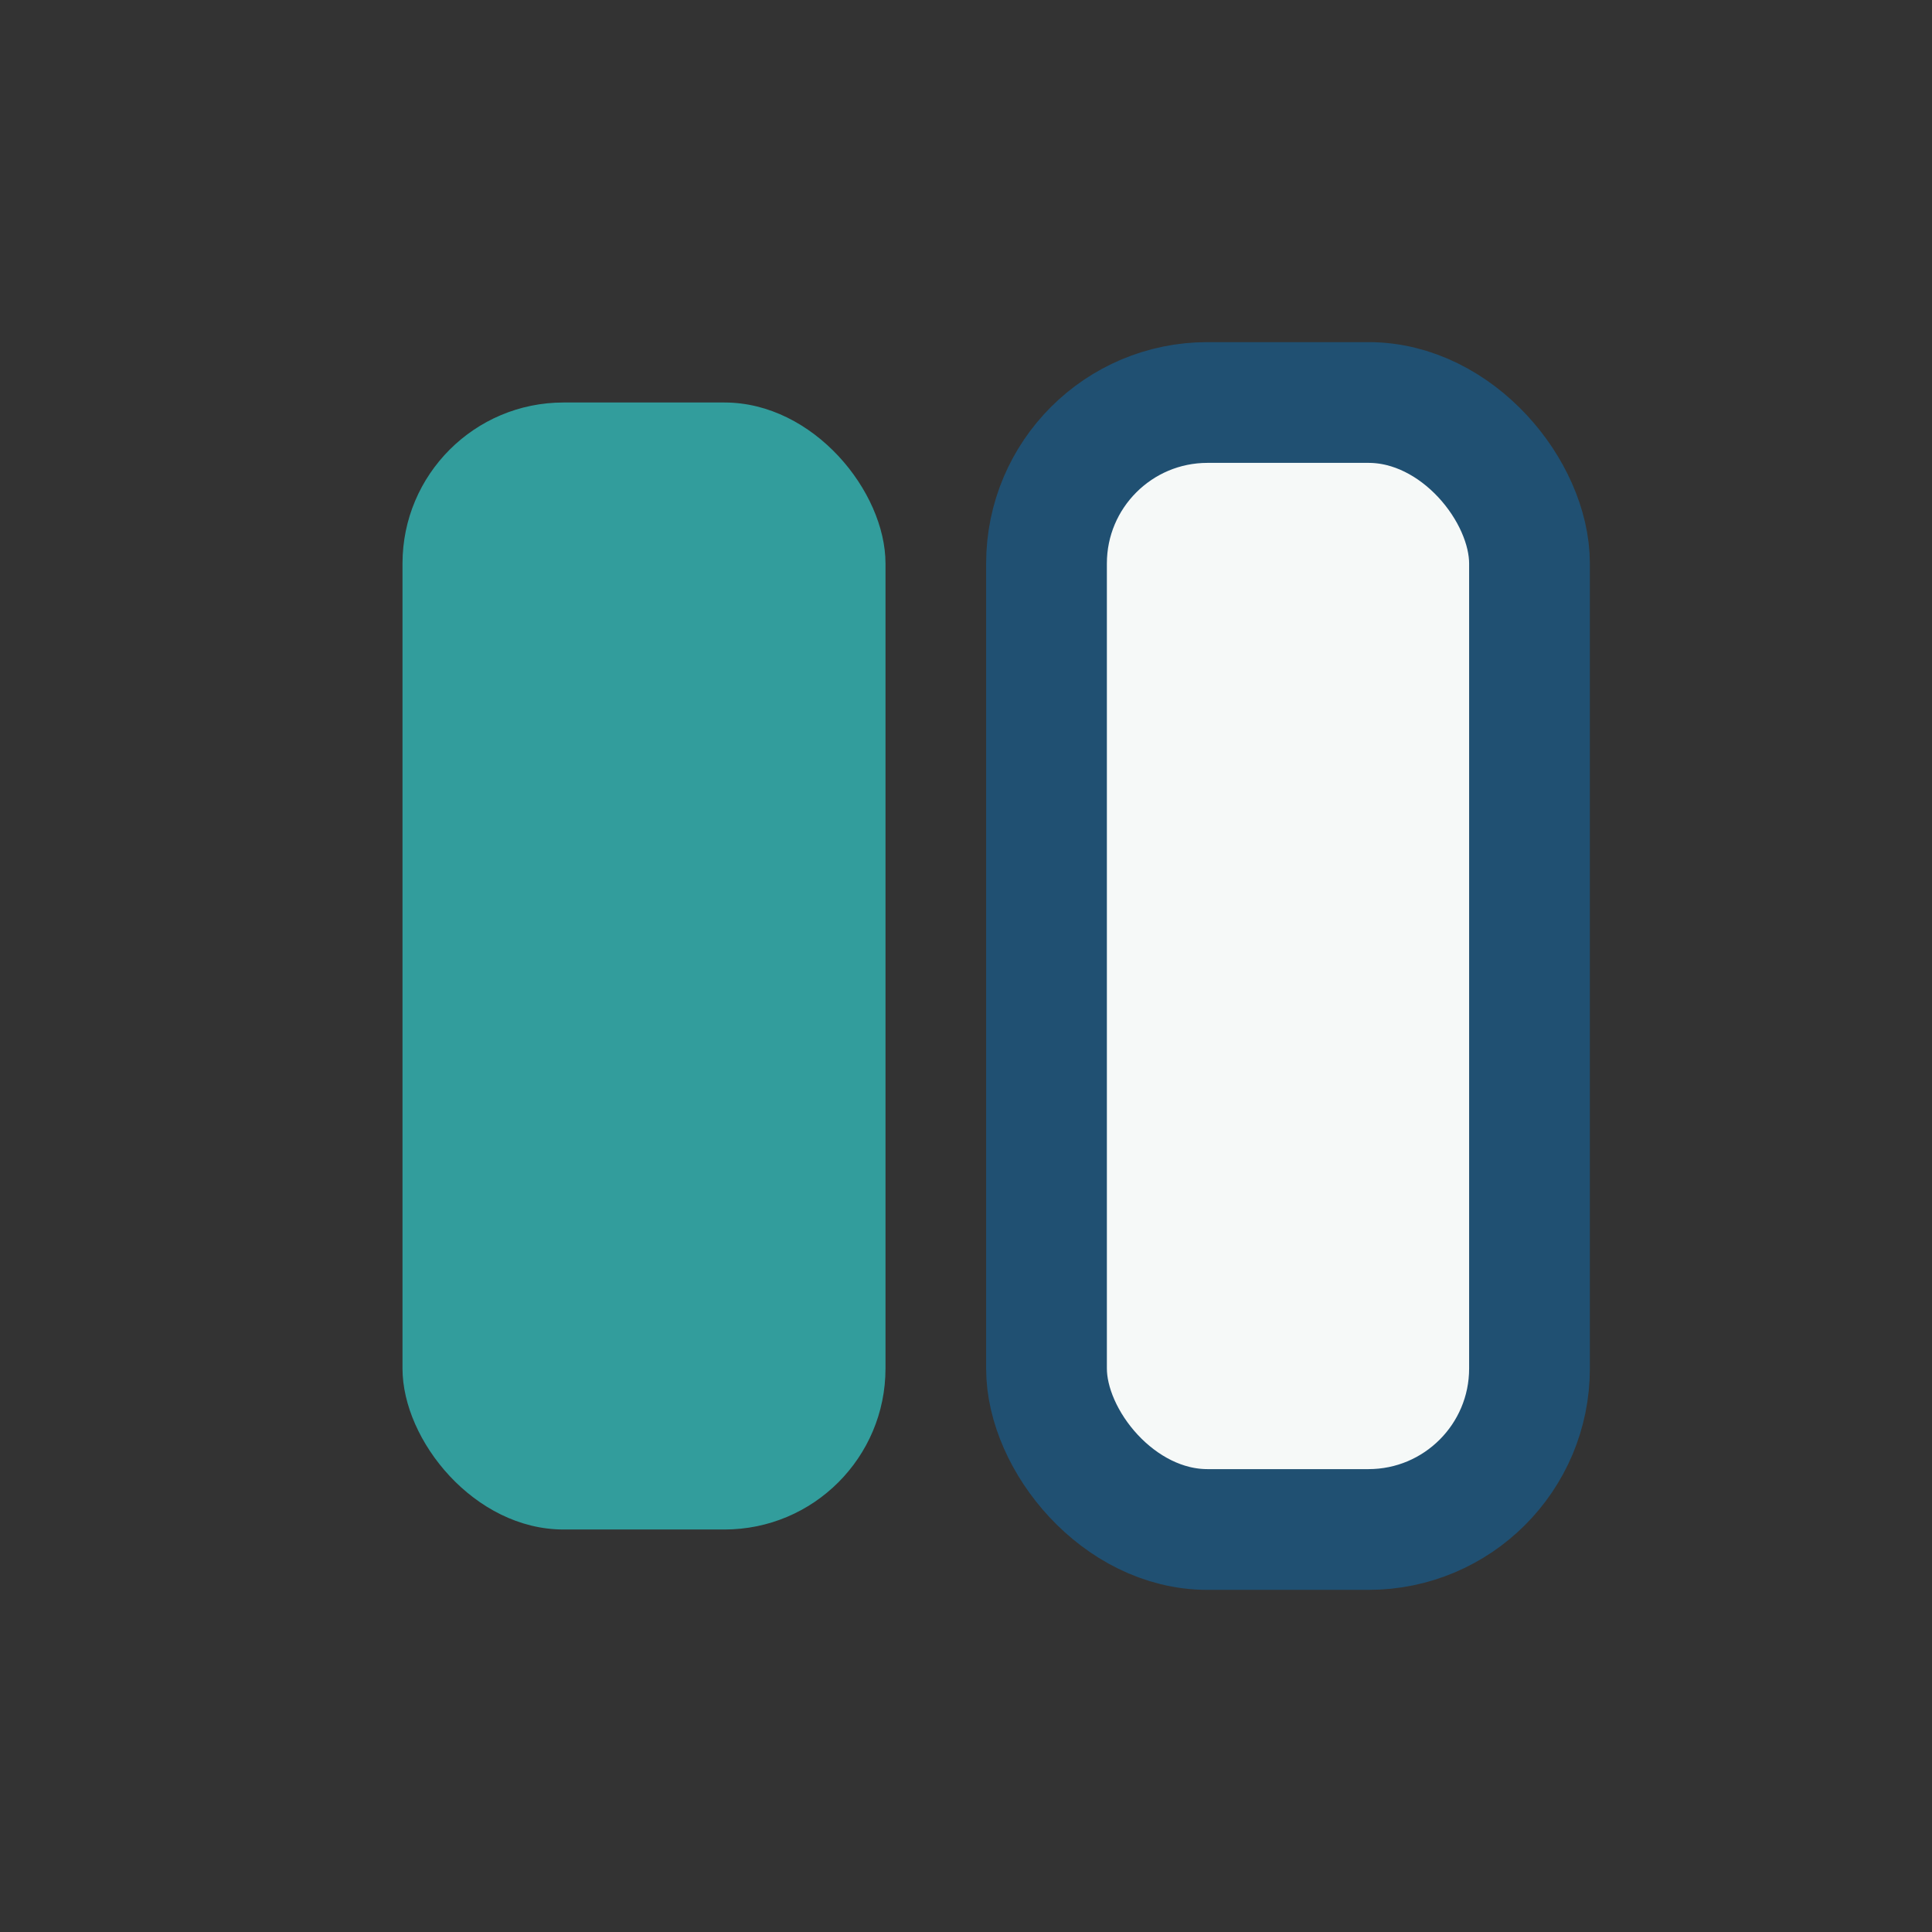 <?xml version="1.0" encoding="UTF-8"?>
<svg xmlns="http://www.w3.org/2000/svg" viewBox="0 0 24 24" width="24" height="24"><rect x="0" y="0" width="24" height="24" fill="#333333" stroke="none"/><rect x="5" y="5" width="6" height="14" rx="2" fill="#329D9C"/><rect x="13" y="5" width="6" height="14" rx="2" fill="#F6F9F8" stroke="#205072" stroke-width="1.5"/></svg>